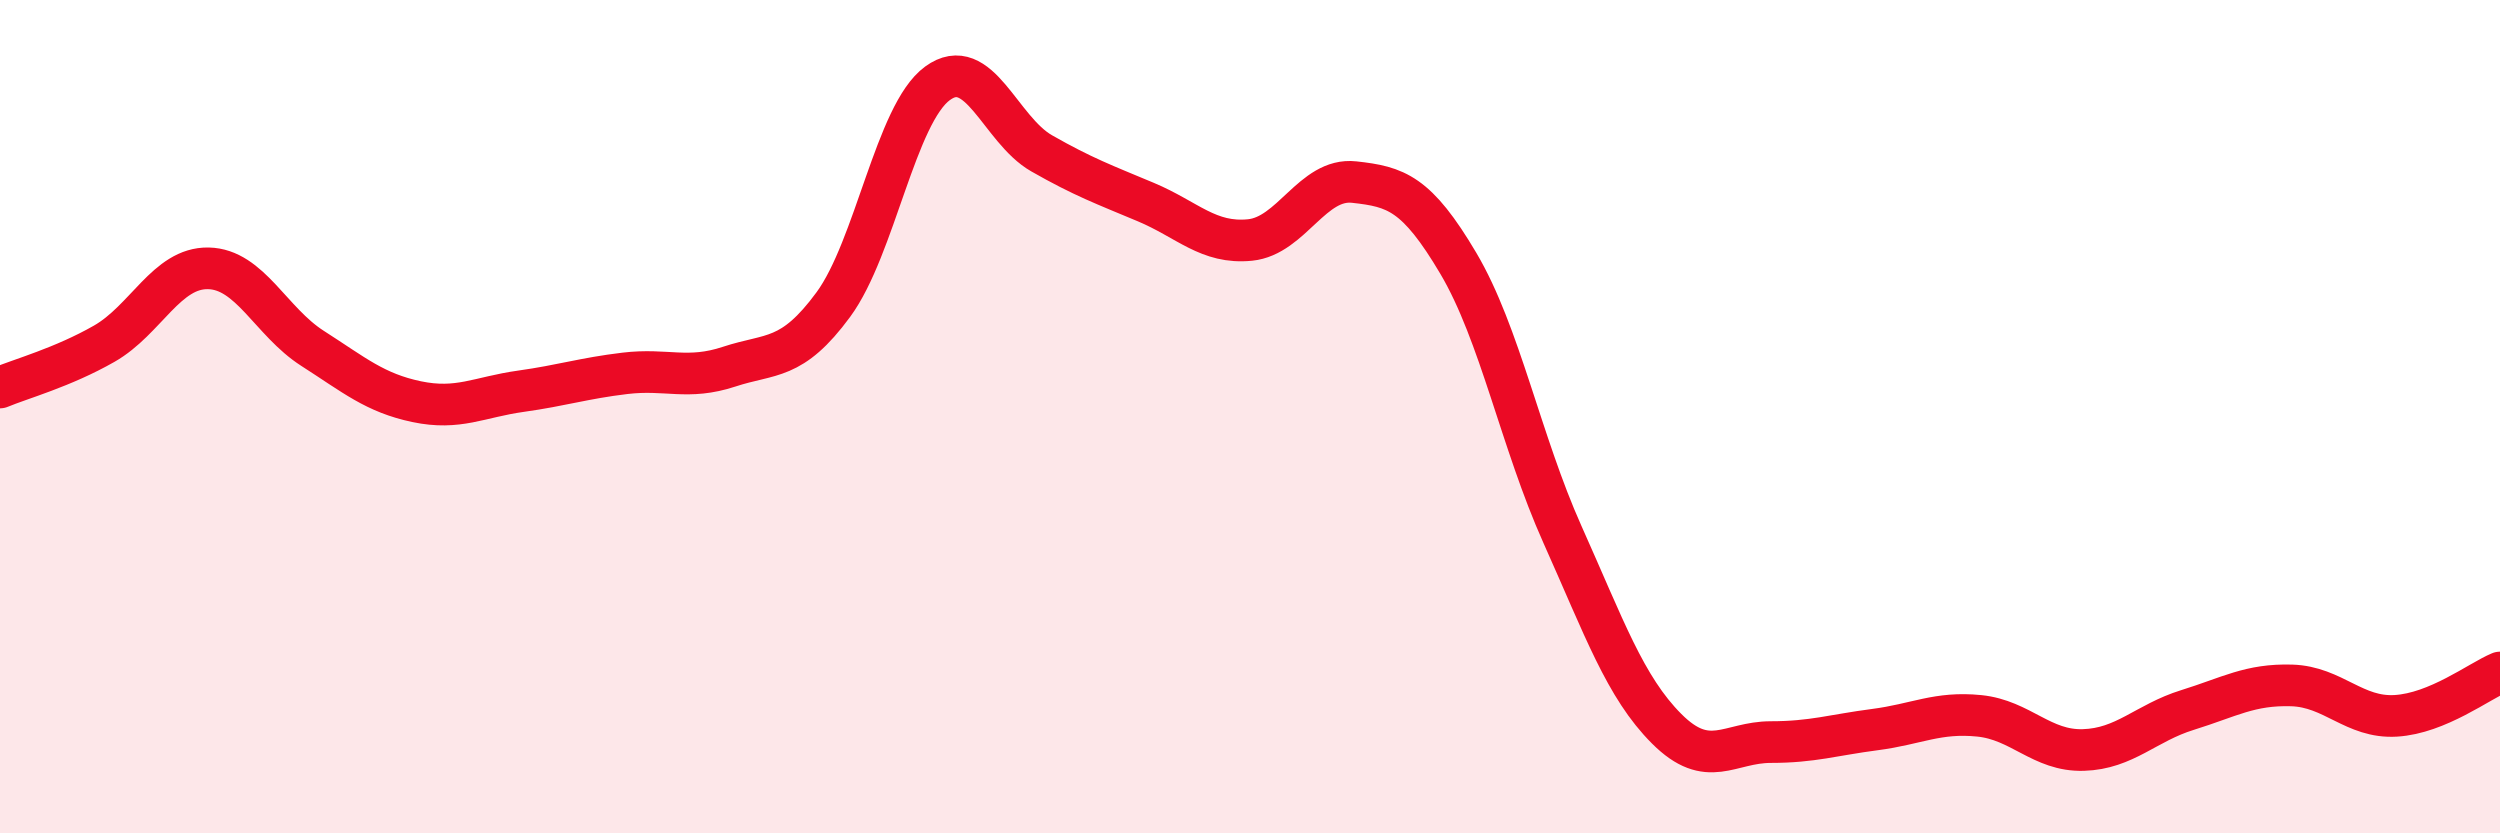 
    <svg width="60" height="20" viewBox="0 0 60 20" xmlns="http://www.w3.org/2000/svg">
      <path
        d="M 0,9.3 C 0.5,9.09 1.5,8.82 2.5,8.25 C 3.5,7.68 4,6.42 5,6.44 C 6,6.46 6.5,7.72 7.5,8.36 C 8.5,9 9,9.43 10,9.64 C 11,9.85 11.5,9.53 12.5,9.39 C 13.5,9.25 14,9.08 15,8.96 C 16,8.84 16.5,9.13 17.5,8.8 C 18.5,8.47 19,8.67 20,7.31 C 21,5.95 21.5,2.73 22.5,2 C 23.5,1.27 24,3.11 25,3.68 C 26,4.25 26.5,4.43 27.5,4.85 C 28.5,5.27 29,5.86 30,5.76 C 31,5.66 31.5,4.26 32.5,4.37 C 33.5,4.48 34,4.63 35,6.32 C 36,8.01 36.5,10.6 37.5,12.83 C 38.5,15.06 39,16.49 40,17.49 C 41,18.49 41.5,17.81 42.5,17.81 C 43.5,17.81 44,17.64 45,17.51 C 46,17.38 46.5,17.08 47.5,17.18 C 48.5,17.28 49,18.03 50,18 C 51,17.97 51.5,17.35 52.5,17.04 C 53.5,16.73 54,16.42 55,16.45 C 56,16.48 56.5,17.24 57.5,17.18 C 58.5,17.12 59.5,16.35 60,16.14L60 20L0 20Z"
        fill="#EB0A25"
        opacity="0.1"
        stroke-linecap="round"
        stroke-linejoin="round"
      />
      <path
        d="M 0,9.3 C 0.5,9.09 1.5,8.82 2.5,8.25 C 3.5,7.68 4,6.42 5,6.44 C 6,6.46 6.5,7.72 7.5,8.36 C 8.5,9 9,9.43 10,9.64 C 11,9.85 11.5,9.53 12.5,9.39 C 13.5,9.25 14,9.08 15,8.96 C 16,8.84 16.5,9.13 17.5,8.8 C 18.5,8.47 19,8.67 20,7.31 C 21,5.95 21.5,2.73 22.5,2 C 23.5,1.27 24,3.11 25,3.68 C 26,4.25 26.5,4.43 27.5,4.85 C 28.5,5.27 29,5.86 30,5.76 C 31,5.66 31.5,4.26 32.5,4.37 C 33.5,4.48 34,4.63 35,6.32 C 36,8.01 36.5,10.6 37.5,12.83 C 38.5,15.06 39,16.49 40,17.49 C 41,18.49 41.5,17.81 42.5,17.81 C 43.5,17.81 44,17.64 45,17.51 C 46,17.38 46.5,17.08 47.5,17.18 C 48.5,17.28 49,18.03 50,18 C 51,17.97 51.5,17.35 52.5,17.04 C 53.5,16.73 54,16.42 55,16.45 C 56,16.48 56.5,17.24 57.5,17.18 C 58.5,17.12 59.5,16.35 60,16.14"
        stroke="#EB0A25"
        stroke-width="1"
        fill="none"
        stroke-linecap="round"
        stroke-linejoin="round"
      />
    </svg>
  